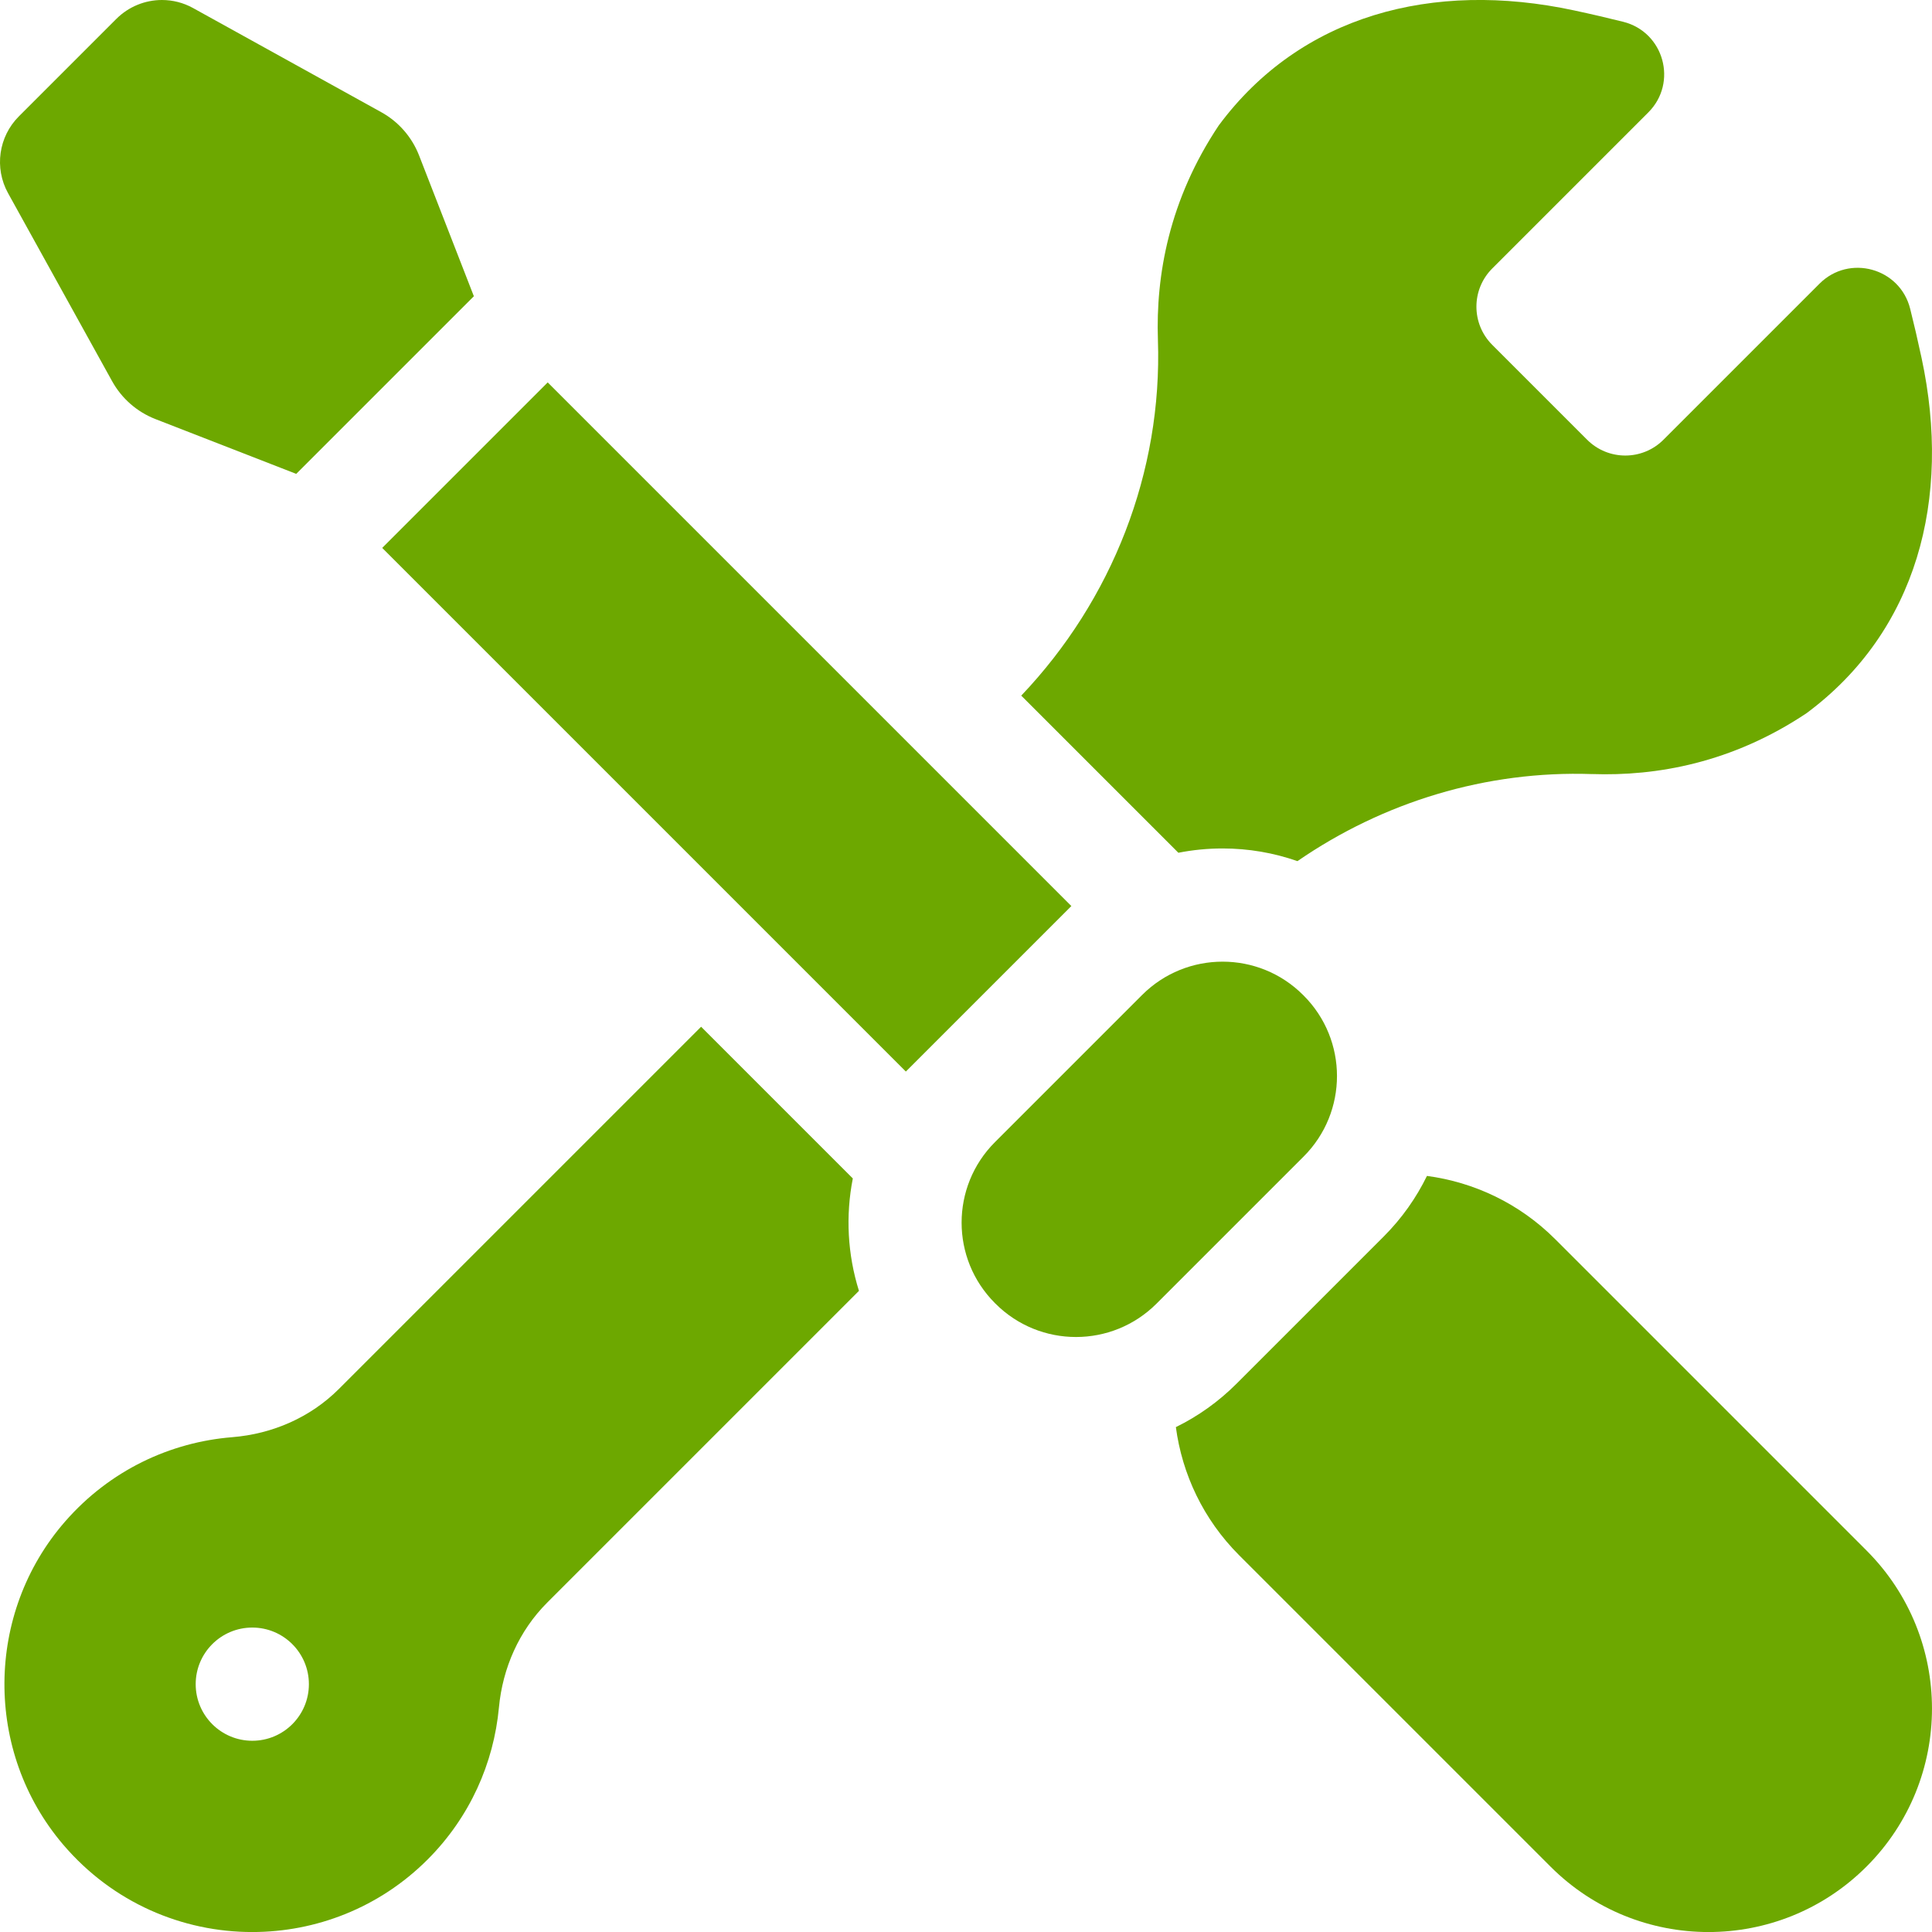 <?xml version="1.0" encoding="UTF-8"?> <svg xmlns="http://www.w3.org/2000/svg" id="Layer_2" data-name="Layer 2" viewBox="0 0 512 512"><defs><style> .cls-1 { fill: #6da800; } </style></defs><g id="Layer_1-2" data-name="Layer 1" image-rendering="optimizeQuality" shape-rendering="geometricPrecision" text-rendering="geometricPrecision"><g><path class="cls-1" d="M494.65,410.9l-82.47-82.47c-9.56-9.56-21.58-15.14-34.02-16.8-2.84,5.81-6.65,11.25-11.47,16.07l-39,39c-4.76,4.76-10.19,8.62-16.07,11.5,1.66,12.43,7.24,24.43,16.8,33.99l82.47,82.47c11.56,11.57,26.72,17.35,41.88,17.35s30.31-5.78,41.88-17.35c23.13-23.13,23.13-60.63,0-83.76h0Z"></path><path class="cls-1" d="M101.29,145.2l43.86-43.86,138.77,138.77-43.86,43.86L101.29,145.2Z"></path><path class="cls-1" d="M78.51,125.58l47.07-47.07-14.52-37.31c-1.9-4.88-5.45-8.95-10.04-11.48L51.18,2.14C48.59.7,45.74,0,42.92,0,38.5,0,34.13,1.72,30.84,5L5,30.84c-5.38,5.38-6.55,13.68-2.87,20.34l27.58,49.84c2.54,4.58,6.6,8.14,11.48,10.04l37.31,14.52Z"></path><path class="cls-1" d="M345.48,306.49c11.78-11.78,11.78-30.88,0-42.66l-.15-.15c-5.89-5.89-13.61-8.83-21.33-8.83s-15.44,2.94-21.33,8.83l-39,39c-11.78,11.78-11.78,30.88,0,42.66l.15.15c5.89,5.89,13.61,8.83,21.33,8.83s15.44-2.95,21.33-8.83l39-39Z"></path><path class="cls-1" d="M226.02,312.32l-40.22-40.22-95.98,95.98c-7.56,7.56-17.62,11.93-28.28,12.79-16.41,1.32-32.42,8.76-44.27,22.33-21.25,24.34-21.49,61.05-.53,85.64,13.16,15.44,31.64,23.17,50.11,23.17,16.83,0,33.65-6.4,46.46-19.21,11.24-11.24,17.54-25.58,18.91-40.29.98-10.48,5.35-20.36,12.79-27.8l82.62-82.62c-3.02-9.64-3.57-19.89-1.63-29.76h0ZM66.86,461.32c-8.28,0-15-6.72-15-15s6.72-15,15-15,15,6.72,15,15-6.71,15-15,15Z"></path><path class="cls-1" d="M421.92,205.13c17.08.59,37.11-2.95,56.84-16.13,29.19-21.67,38.51-56.67,30.48-94.12-1.02-4.75-2.03-9.1-3.03-13.07-2.71-10.79-16.14-14.5-24.01-6.64l-41.36,41.36c-5.59,5.59-14.65,5.59-20.24,0l-25.14-25.14c-5.59-5.59-5.59-14.65,0-20.24l41.36-41.36c7.87-7.87,4.15-21.3-6.64-24.01-3.97-.99-8.31-2.01-13.07-3.03-37.45-8.03-72.46,1.29-94.12,30.48-13.18,19.73-16.71,39.76-16.13,56.84,1.2,35.03-12.12,68.94-36.22,94.28l41.64,41.64c3.82-.75,7.74-1.14,11.73-1.14,6.86,0,13.54,1.16,19.83,3.36,22.77-15.7,50.07-24.04,78.08-23.07h0Z"></path></g></g></svg> 